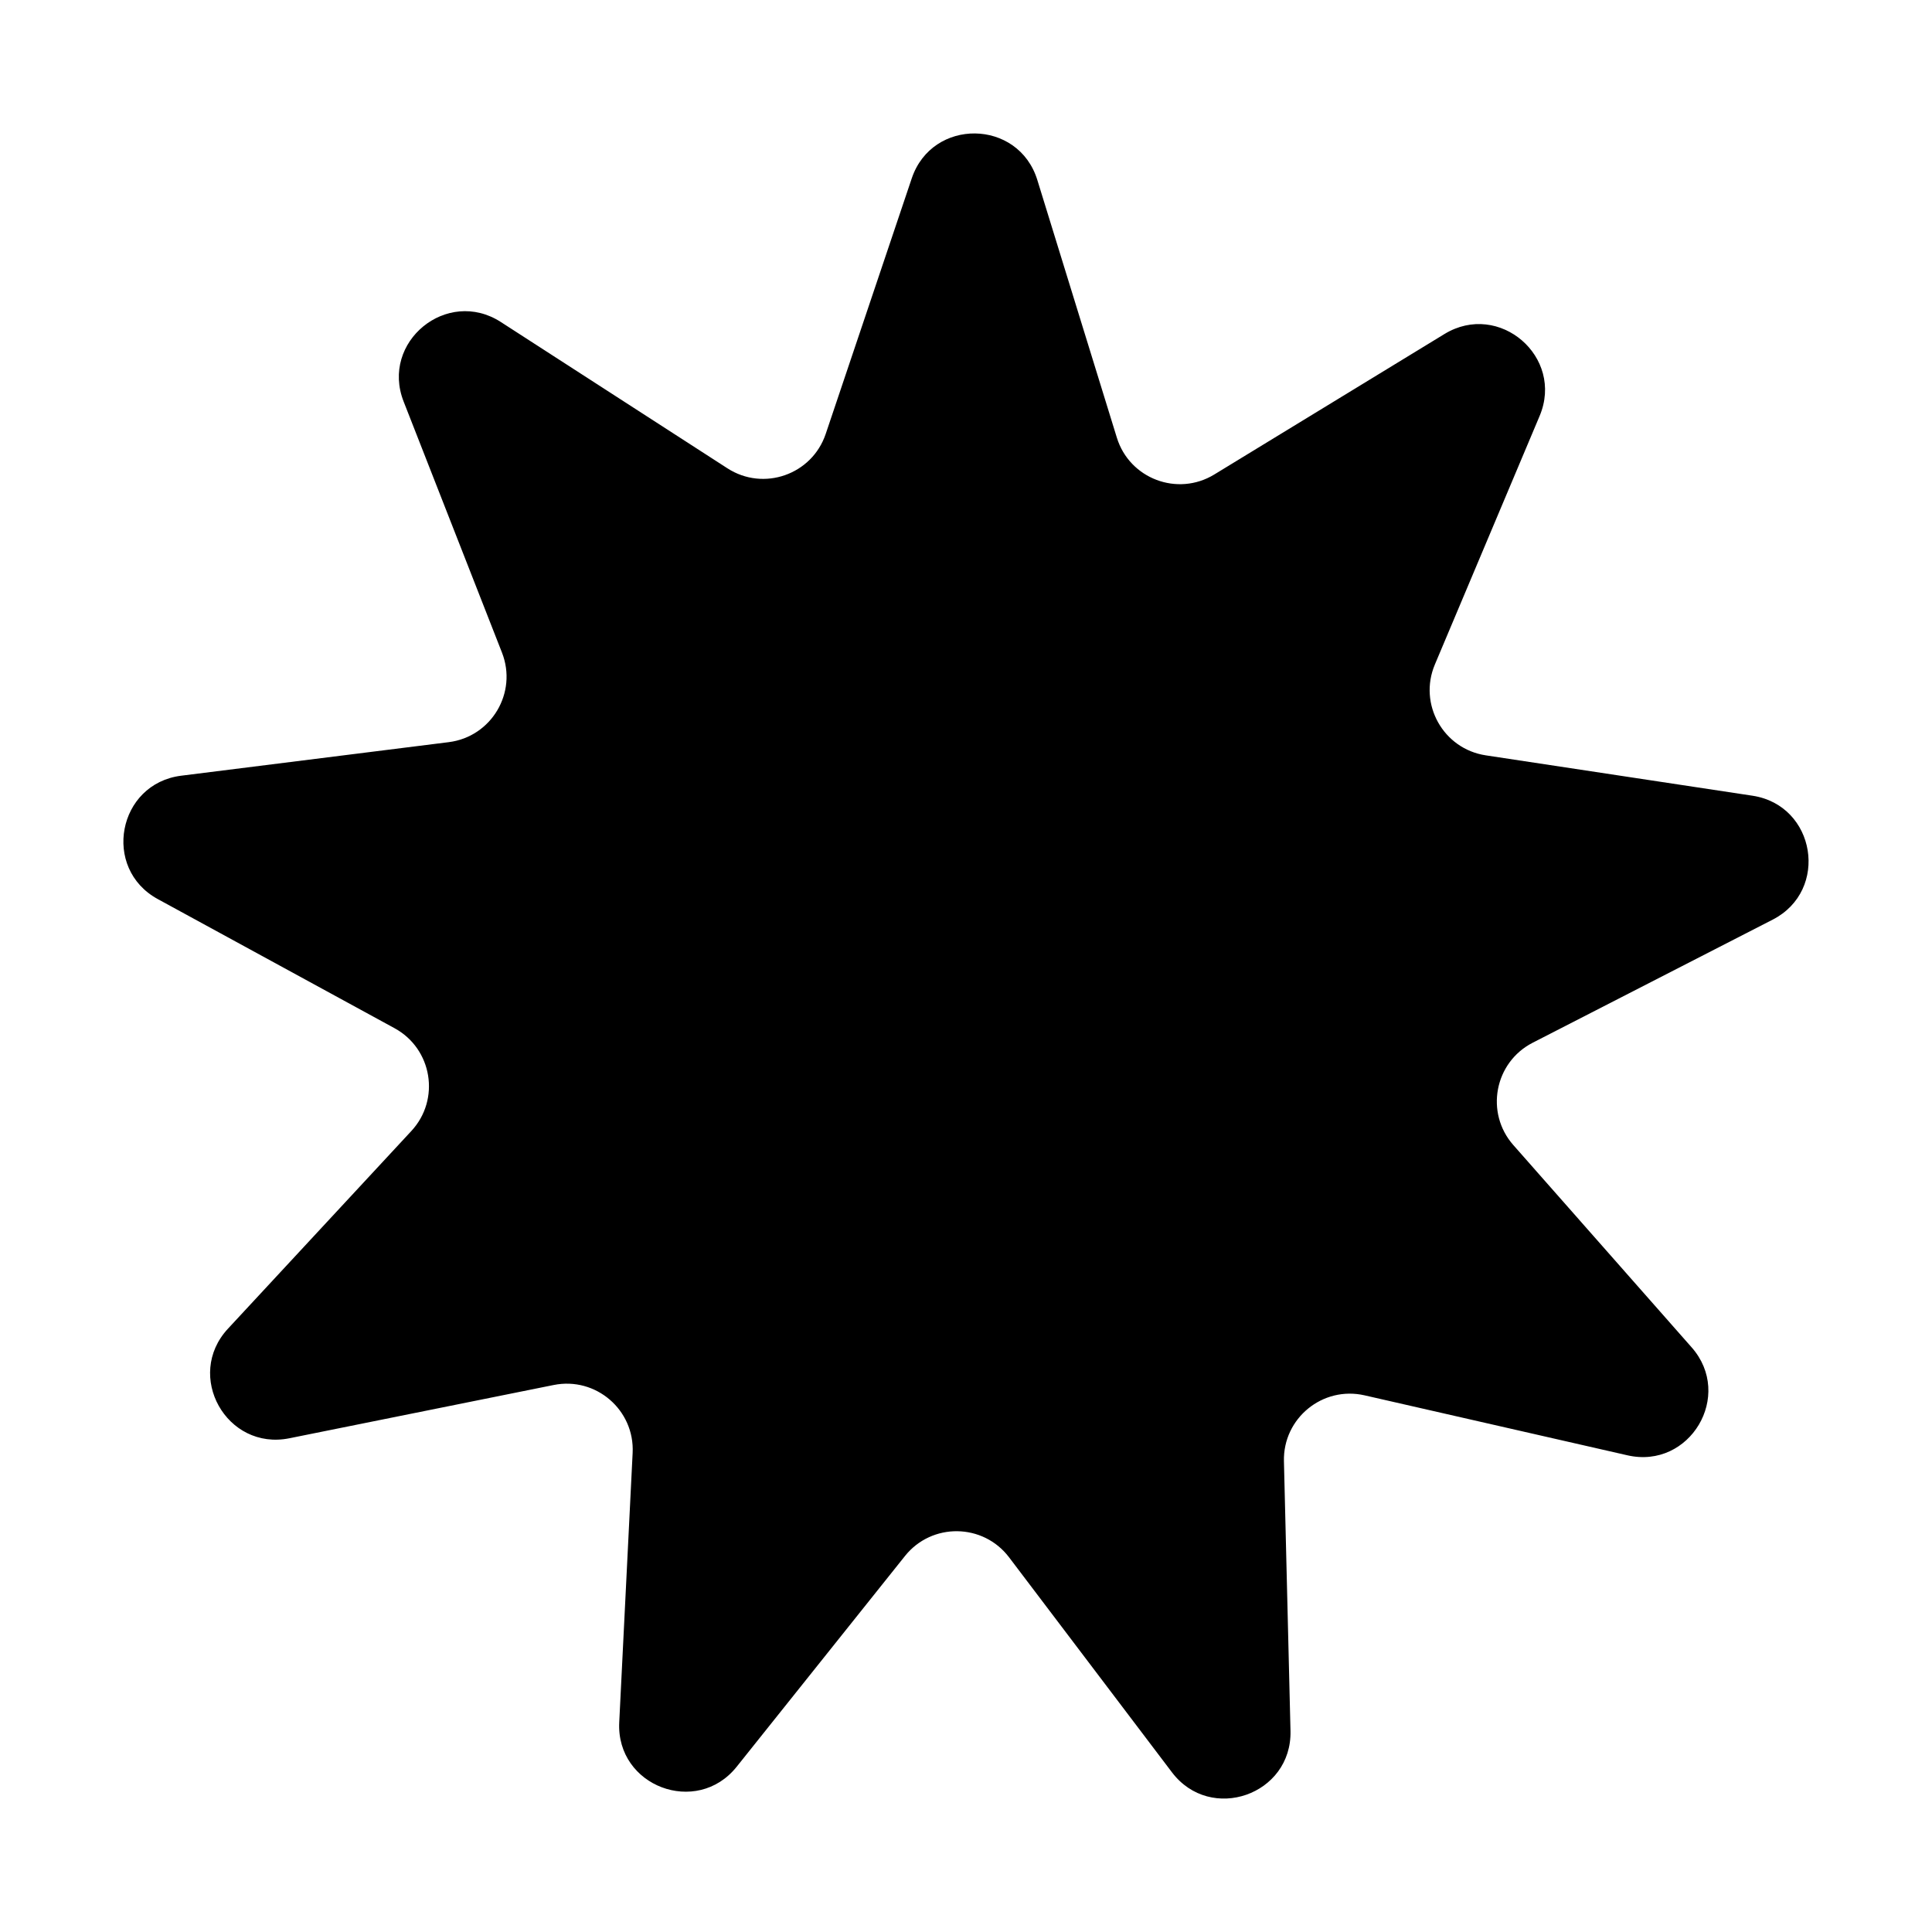 <?xml version="1.0" encoding="UTF-8"?>
<!-- The Best Svg Icon site in the world: iconSvg.co, Visit us! https://iconsvg.co -->
<svg fill="#000000" width="800px" height="800px" version="1.1" viewBox="144 144 512 512" xmlns="http://www.w3.org/2000/svg">
 <path d="m362.82 259 22.801-67.727c5.414-16.09 28.273-15.801 33.281 0.422l21.074 68.285c3.359 10.891 16.082 15.707 25.816 9.77l61-37.227c14.488-8.844 31.816 6.07 25.223 21.715l-27.758 65.859c-4.43 10.504 2.223 22.375 13.496 24.078l70.66 10.695c16.785 2.539 20.469 25.102 5.359 32.848l-63.586 32.613c-10.148 5.203-12.676 18.566-5.141 27.121l47.254 53.609c11.227 12.734-0.453 32.387-17.004 28.613l-69.672-15.895c-11.113-2.535-21.648 6.074-21.367 17.473l1.738 71.441c0.414 16.973-21.164 24.516-31.418 10.984l-43.156-56.961c-6.887-9.09-20.484-9.262-27.598-0.352l-44.594 55.84c-10.594 13.266-31.973 5.176-31.125-11.777l3.551-71.375c0.57-11.387-9.738-20.262-20.918-18.012l-70.055 14.117c-16.641 3.356-27.82-16.586-16.273-29.035l48.602-52.391c7.754-8.359 5.562-21.785-4.449-27.242l-62.738-34.215c-14.902-8.125-10.652-30.586 6.195-32.703l70.906-8.891c11.309-1.422 18.262-13.113 14.105-23.73l-26.066-66.539c-6.191-15.805 11.504-30.273 25.766-21.07l60.035 38.762c9.574 6.191 22.414 1.703 26.055-9.105z"/>
</svg>